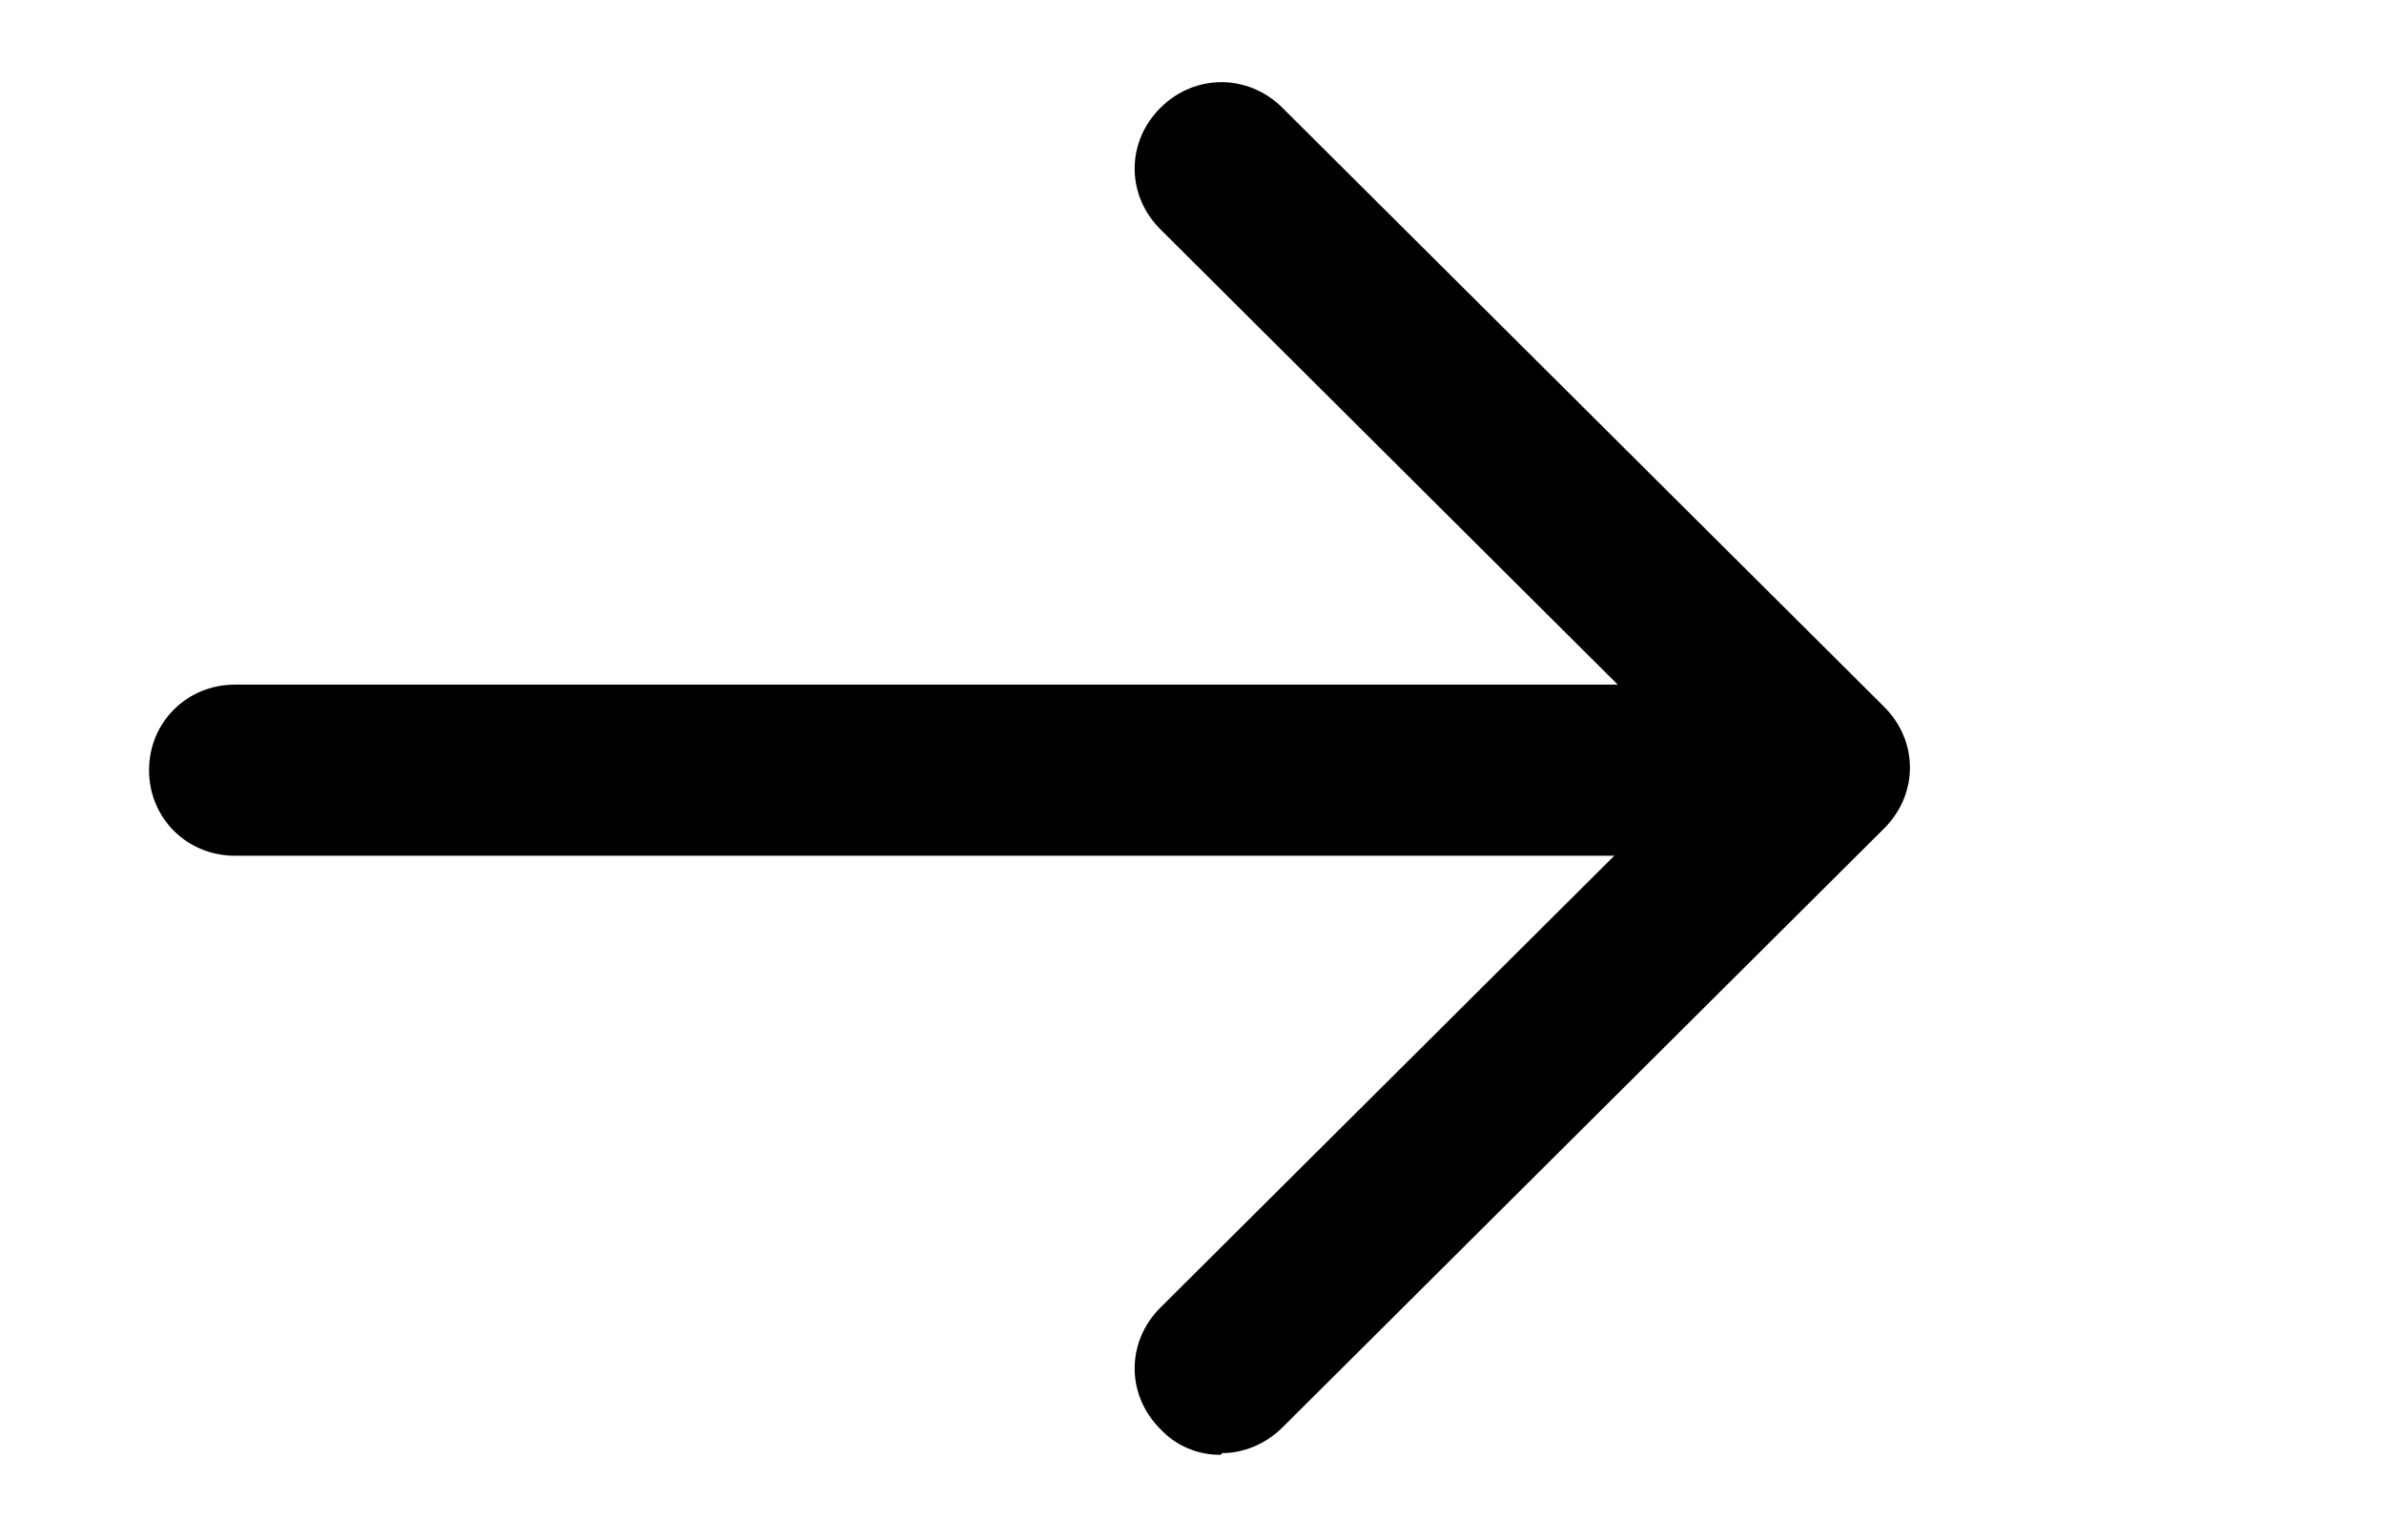 <svg width="65" height="42" viewBox="0 0 65 42" fill="none" xmlns="http://www.w3.org/2000/svg">
<path d="M48.592 23.333L6.408 23.333C5.095 23.333 4.064 22.307 4.064 21C4.064 19.693 5.095 18.667 6.408 18.667L48.592 18.667C49.904 18.667 50.936 19.693 50.936 21C50.936 22.307 49.904 23.333 48.592 23.333Z" fill="currentColor"/>
<path d="M33.28 39.667C32.972 39.67 32.667 39.61 32.385 39.489C32.102 39.369 31.848 39.191 31.639 38.967C30.702 38.033 30.702 36.587 31.639 35.653L46.404 20.953L31.639 6.253C30.702 5.32 30.702 3.873 31.639 2.94C32.577 2.007 34.029 2.007 34.967 2.94L51.372 19.273C52.309 20.207 52.309 21.653 51.372 22.587L34.967 38.92C34.498 39.387 33.889 39.62 33.327 39.62L33.28 39.667Z" fill="currentColor"/>
</svg>
